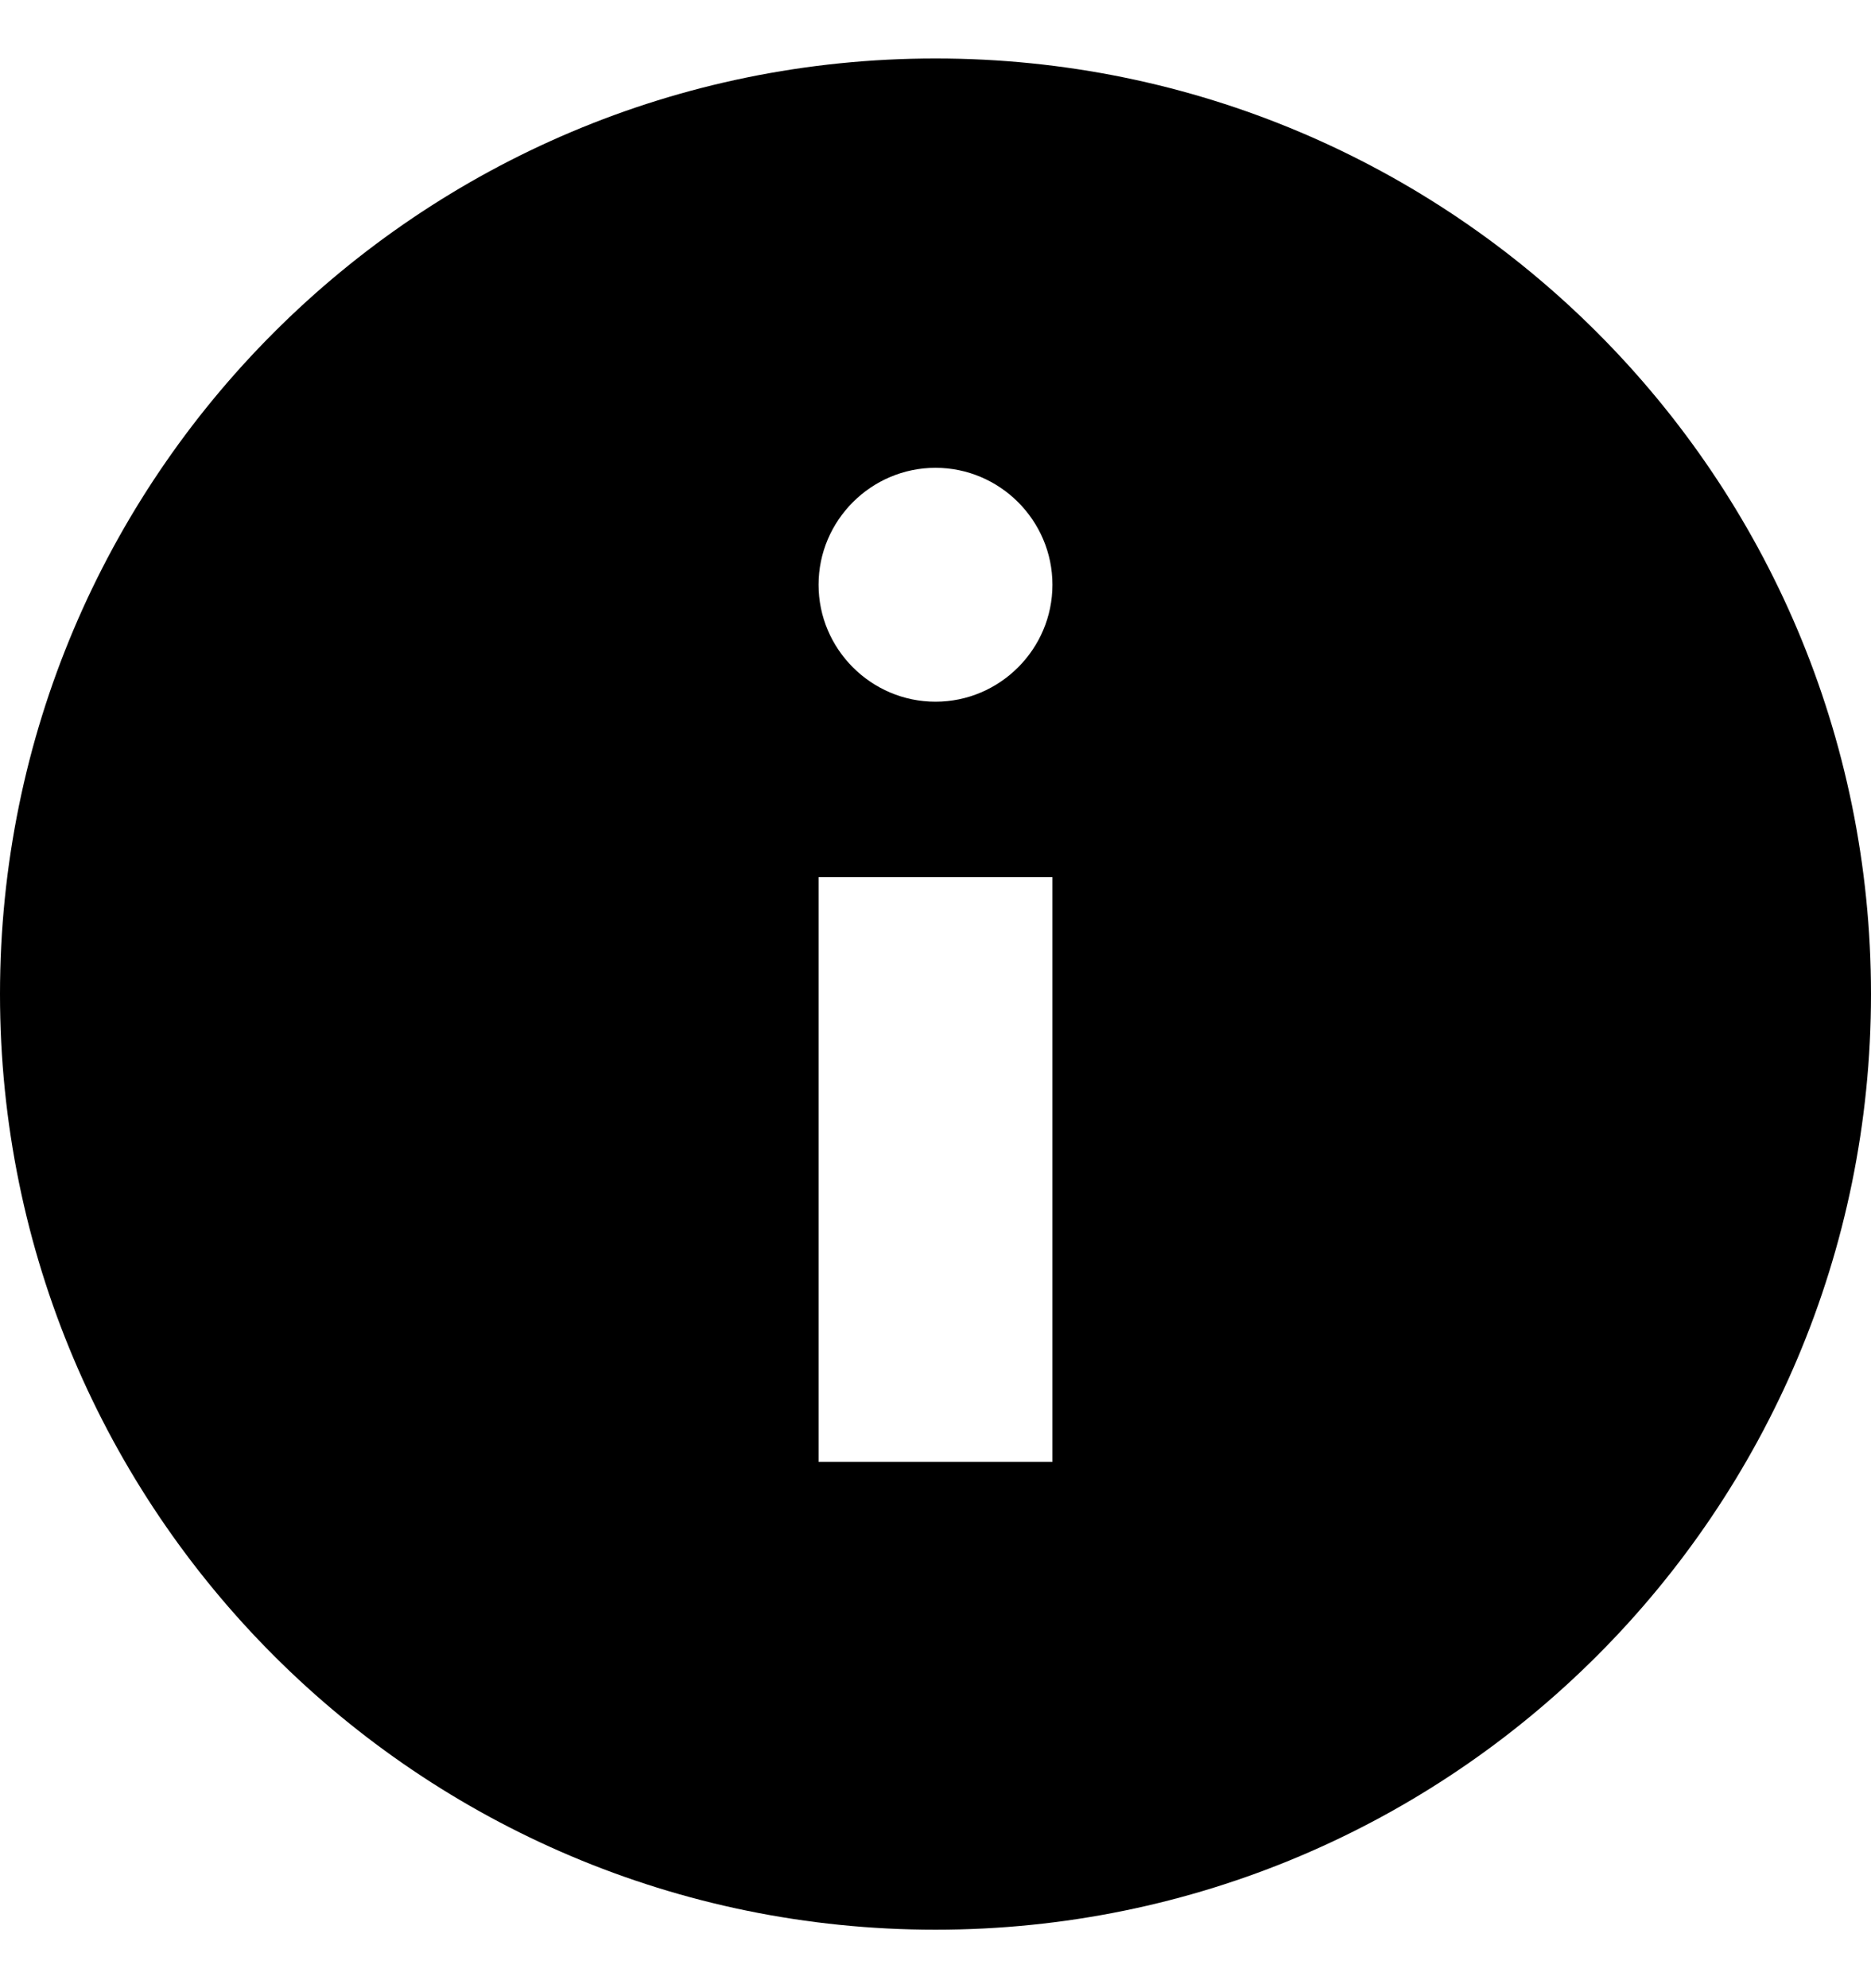 <svg xmlns="http://www.w3.org/2000/svg" width="16" height="17" viewBox="0 0 16 17"><path fill-rule="evenodd" d="M8,0.5 C3.58,0.5 0,4.08 0,8.5 C0,12.92 3.58,16.5 8,16.5 C12.42,16.5 16,12.92 16,8.5 C16,4.08 12.42,0.5 8,0.5 Z M9,12.5 L7,12.5 L7,7.5 L9,7.5 L9,12.5 Z M8,6 C7.45,6 7,5.55 7,5 C7,4.45 7.45,4 8,4 C8.55,4 9,4.45 9,5 C9,5.55 8.55,6 8,6 Z"/></svg>